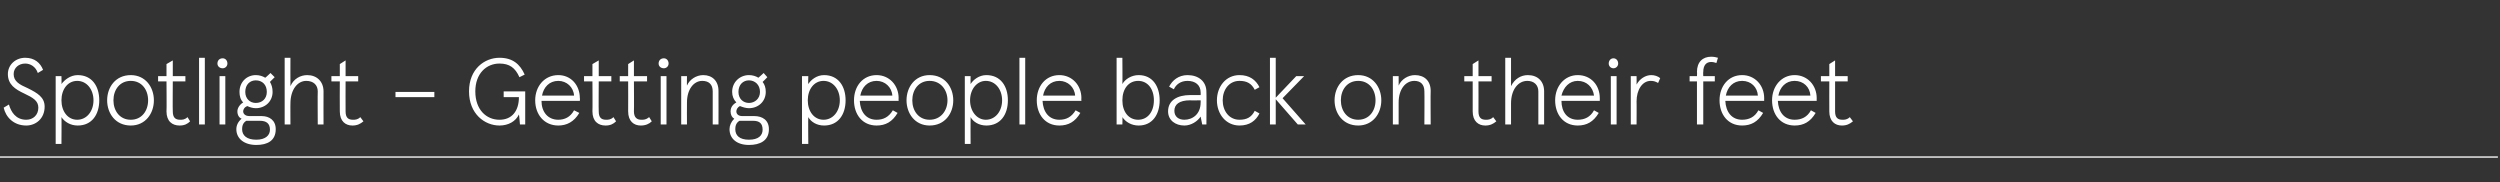 <?xml version="1.0" standalone="no"?><!DOCTYPE svg PUBLIC "-//W3C//DTD SVG 1.1//EN" "http://www.w3.org/Graphics/SVG/1.1/DTD/svg11.dtd"><svg xmlns="http://www.w3.org/2000/svg" version="1.1" width="476px" height="34.7px" viewBox="0 -11 476 34.7" style="top:-11px"><rect x="0" y="-11" width="476" height="34.7" fill="#333333" stroke="none"/><desc>Spotlight – Getting people back on their feet</desc><defs/><g class="svg-textframe-paragraphrules"><line class="svg-paragraph-rulebelow" y1="18.9" y2="18.9" x1="0" x2="475.6" stroke="#fff" stroke-width="0.25"/></g><g id="Polygon228308"><path d="m.7 9.5l1-.6c.4 1.4 1.3 2.9 3.3 2.9c1.3 0 2.3-.9 2.3-2.3c0-1.3-1-1.9-2.7-2.7C2.9 6 1.5 5.1 1.5 3.1C1.5 1.3 3 0 4.8 0c1.8 0 2.9 1 3.4 2.3l-1 .6c-.4-1.2-1.4-1.8-2.4-1.8c-1.2 0-2.2.8-2.2 2c0 1.4 1.1 2 2.7 2.7c1.8.9 3.2 1.7 3.2 3.5c0 2.3-1.7 3.6-3.5 3.6c-2.4 0-3.9-1.6-4.3-3.4zm9.9-6h1.1s.04 1.52 0 1.5c.6-.8 1.7-1.7 3.1-1.7c2.7 0 4.1 2.1 4.1 4.8c0 2.7-1.4 4.8-4.1 4.8c-1.4 0-2.5-.7-3.1-1.6c.04.04 0 5.1 0 5.1h-1.1V3.5zm7.2 4.6c0-2.1-1.3-3.7-3.1-3.7c-1.8 0-3 1.6-3 3.7c0 2.1 1.2 3.7 3 3.7c1.8 0 3.1-1.6 3.1-3.7zm7.1-4.8c2.8 0 4.4 2.3 4.4 4.8c0 2.5-1.6 4.8-4.4 4.8c-2.9 0-4.5-2.3-4.5-4.8c0-2.5 1.6-4.8 4.5-4.8zm0 8.5c2.1 0 3.3-1.7 3.3-3.7c0-2-1.2-3.7-3.3-3.7c-2.1 0-3.3 1.7-3.3 3.7c0 2 1.2 3.7 3.3 3.7zm6.8-1.6c.05-.03 0-5.7 0-5.7h-1.6v-1h1.6V1.2l1.2-.7v3h2.4v1h-2.4s-.04 5.67 0 5.7c0 1.2.5 1.6 1.4 1.6c.4 0 .9 0 1.4-.5l.5.8c-.5.5-1.1.8-2 .8c-1.4 0-2.5-.8-2.5-2.7zm7.3 2.5h-1.1V0h1.1v12.7zM42.4.1c.5 0 .9.4.9 1c0 .5-.4.9-.9.9c-.6 0-1-.4-1-.9c0-.6.4-1 1-1zm.5 12.6h-1.1V3.5h1.1v9.2zm9.6.9c0 2.2-1.6 3-3.7 3c-2.3 0-3.8-1.2-3.8-3c0-.7.3-1.4 1-2c-.5-.2-.8-.7-.8-1.4c0-.5.3-1.2 1.1-1.7c-.5-.5-.7-1.2-.7-2c0-1.9 1.4-3.2 3.1-3.2c.7 0 1.3.2 1.8.5c.03.03 1-.9 1-.9l.8.8s-.94.91-.9.9c.3.5.5 1.1.5 1.9c0 1.8-1.4 3.1-3.2 3.1c-.6 0-1.2-.2-1.6-.4c-.6.2-.8.7-.8 1c0 .6.6.9 1.1.9h2.4c1.5 0 2.7.8 2.7 2.5zm-5.8-7.1c0 1.3.9 2.1 2 2.1c1.2 0 2.1-.8 2.1-2.1c0-1.4-.9-2.2-2.1-2.2c-1.1 0-2 .8-2 2.2zm4.7 7.2c0-1.2-.7-1.7-1.9-1.7h-2.6c-.7.4-.8 1.1-.8 1.6c0 1.2.9 2 2.7 2c1.7 0 2.6-.8 2.6-1.9zM54.2 0h1.1s-.02 5.38 0 5.4c.6-1.4 1.9-2.1 3.2-2.1c1.8 0 3.1 1.2 3.1 3.1c-.02-.03 0 6.3 0 6.3h-1.1s-.04-6.26 0-6.3c0-1.2-.8-2-2.2-2c-1.6 0-3 1.6-3 4.3c-.02-.04 0 4 0 4h-1.1V0zm10.5 10.2c-.03-.03 0-5.7 0-5.7h-1.6v-1h1.6V1.2l1.1-.7v3h2.4v1h-2.4s-.02 5.67 0 5.7c0 1.2.5 1.6 1.4 1.6c.4 0 .9 0 1.4-.5l.6.8c-.6.5-1.2.8-2.1.8c-1.3 0-2.4-.8-2.4-2.7zm18-3.7v1h-7.4v-1h7.4zm12.4 6.4c-2.8 0-5.8-2.2-5.8-6.5c0-4.3 3-6.4 5.8-6.4c2.5 0 3.9 1.2 4.8 3.2l-1 .5c-.8-1.8-1.9-2.6-3.8-2.6c-2.5 0-4.6 1.9-4.6 5.3c0 3.5 2.1 5.4 4.6 5.4c2.4 0 3.7-1.7 3.7-4.3h-2.9V6.4h4.1v6.3h-1s-.15-1.9-.2-1.9c-.6 1.3-2 2.1-3.7 2.1zm15.3-4.7h-7.3c0 2.1 1.2 3.6 3.2 3.6c1.2 0 2.3-.5 3-1.8l1 .5c-1 1.7-2.4 2.4-4 2.4c-2.7 0-4.4-2.1-4.4-4.8c0-2.7 1.8-4.8 4.4-4.8c2.4 0 4.1 1.9 4.1 4.4c.05 0 0 .5 0 .5zm-1.1-1c-.1-1.6-1.4-2.8-3-2.8c-1.7 0-2.8 1.2-3.1 2.8h6.1zm3.5 3c.04-.03 0-5.7 0-5.7h-1.6v-1h1.6V1.2l1.2-.7v3h2.4v1H114s-.04 5.67 0 5.7c0 1.2.5 1.6 1.4 1.6c.4 0 .9 0 1.4-.5l.5.8c-.5.5-1.1.8-2 .8c-1.4 0-2.5-.8-2.5-2.7zm6.8 0c.02-.03 0-5.7 0-5.7H118v-1h1.6V1.2l1.1-.7v3h2.5v1h-2.5s.04 5.67 0 5.7c0 1.2.6 1.6 1.4 1.6c.5 0 .9 0 1.5-.5l.5.8c-.5.5-1.2.8-2.1.8c-1.3 0-2.4-.8-2.4-2.7zM126.4.1c.5 0 .9.4.9 1c0 .5-.4.9-.9.9c-.6 0-1-.4-1-.9c0-.6.4-1 1-1zm.5 12.6h-1.1V3.5h1.1v9.2zm2.8-9.2h1.1s-.03 1.85 0 1.8c.5-1.2 1.8-2 3.1-2c1.7 0 2.9 1.1 2.9 3c.02 0 0 6.4 0 6.4h-1.1V6.4c0-1.3-.7-2-2-2c-1.6 0-2.9 1.6-2.9 4.1c-.03.05 0 4.2 0 4.2h-1.1V3.5zm16.7 10.1c0 2.2-1.7 3-3.8 3c-2.3 0-3.7-1.2-3.7-3c0-.7.3-1.4.9-2c-.4-.2-.7-.7-.7-1.4c0-.5.2-1.2 1.1-1.7c-.5-.5-.8-1.2-.8-2c0-1.9 1.5-3.2 3.2-3.2c.7 0 1.3.2 1.8.5c0 .03 1-.9 1-.9l.7.8s-.87.91-.9.9c.4.5.6 1.1.6 1.9c0 1.8-1.4 3.1-3.2 3.1c-.6 0-1.2-.2-1.7-.4c-.5.2-.7.7-.7 1c0 .6.5.9 1.1.9h2.3c1.6 0 2.8.8 2.8 2.5zm-5.8-7.1c0 1.3.9 2.1 2 2.1c1.1 0 2.1-.8 2.1-2.1c0-1.4-1-2.2-2.1-2.2c-1.1 0-2 .8-2 2.2zm4.6 7.2c0-1.2-.6-1.7-1.8-1.7h-2.6c-.7.4-.8 1.1-.8 1.6c0 1.2.8 2 2.6 2c1.8 0 2.6-.8 2.6-1.9zm7.5-10.2h1.2s-.05 1.52 0 1.5c.5-.8 1.6-1.7 3-1.7c2.7 0 4.1 2.1 4.1 4.8c0 2.7-1.4 4.8-4.1 4.8c-1.4 0-2.5-.7-3-1.6c-.05.04 0 5.1 0 5.1h-1.2V3.5zm7.2 4.6c0-2.1-1.3-3.7-3.1-3.7c-1.8 0-3 1.6-3 3.7c0 2.1 1.2 3.7 3 3.7c1.8 0 3.1-1.6 3.1-3.7zm11.2.1s-7.38.01-7.4 0c.1 2.1 1.2 3.6 3.2 3.6c1.3 0 2.3-.5 3.1-1.8l.9.5c-1 1.7-2.3 2.4-4 2.4c-2.7 0-4.3-2.1-4.3-4.8c0-2.7 1.7-4.8 4.3-4.8c2.4 0 4.2 1.9 4.2 4.4c-.04 0 0 .5 0 .5zm-1.2-1c-.1-1.6-1.4-2.8-3-2.8c-1.7 0-2.8 1.2-3.1 2.8h6.1zm7.1-3.9c2.9 0 4.5 2.3 4.5 4.8c0 2.5-1.6 4.8-4.5 4.8c-2.8 0-4.4-2.3-4.4-4.8c0-2.5 1.6-4.8 4.4-4.8zm0 8.5c2.1 0 3.4-1.7 3.4-3.7c0-2-1.3-3.7-3.4-3.7c-2.1 0-3.3 1.7-3.3 3.7c0 2 1.2 3.7 3.3 3.7zm6.7-8.3h1.1s-.03 1.52 0 1.5c.5-.8 1.6-1.7 3-1.7c2.7 0 4.1 2.1 4.1 4.8c0 2.7-1.4 4.8-4.1 4.8c-1.4 0-2.5-.7-3-1.6c-.03.04 0 5.1 0 5.1h-1.1V3.5zm7.1 4.6c0-2.1-1.3-3.7-3.1-3.7c-1.7 0-3 1.6-3 3.7c0 2.1 1.3 3.7 3 3.7c1.8 0 3.1-1.6 3.1-3.7zm4.4 4.6h-1.1V0h1.1v12.7zm10.7-4.5s-7.38.01-7.4 0c.1 2.1 1.2 3.6 3.2 3.6c1.3 0 2.3-.5 3.1-1.8l.9.5c-1 1.7-2.3 2.4-4 2.4c-2.7 0-4.3-2.1-4.3-4.8c0-2.7 1.7-4.8 4.3-4.8c2.4 0 4.2 1.9 4.2 4.4c-.04 0 0 .5 0 .5zm-1.2-1c-.1-1.6-1.4-2.8-3-2.8c-1.7 0-2.8 1.2-3.1 2.8h6.1zm9 4.1c.04 0 0 1.4 0 1.4h-1.1V0h1.1s.04 4.99 0 5c.5-.9 1.7-1.7 3.1-1.7c2.7 0 4 2.2 4 4.8c0 2.6-1.3 4.8-4 4.8c-1.4 0-2.5-.7-3.1-1.6zm6-3.2c0-2.2-1.2-3.7-3-3.7c-1.8 0-3 1.5-3 3.7c0 2.2 1.2 3.7 3 3.7c1.8 0 3-1.5 3-3.7zm2.7 2.1c0-2.1 1.8-3.1 4.2-3.1h2s.02-.55 0-.5c0-1.4-1-2.2-2.5-2.2c-1.3 0-2.2.7-2.6 1.6l-.9-.5c.6-1.2 1.8-2.2 3.5-2.2c2.1 0 3.6 1.2 3.6 3.2c.04.02 0 6.2 0 6.2h-.8s-.28-1.49-.3-1.5c-.6.9-1.8 1.7-3.1 1.7c-1.7 0-3.1-1-3.1-2.7zm6.2-1.7c.02.05 0-.4 0-.4c0 0-2.01.04-2 0c-2.1 0-3 .8-3 2c0 1.1.8 1.7 1.9 1.7c1.5 0 3.1-1 3.1-3.3zm3.1-.4c0-2.6 1.7-4.8 4.3-4.8c1.9 0 3.1.9 3.8 2.3l-.9.5c-.6-1.2-1.5-1.7-2.9-1.7c-2 0-3.2 1.7-3.2 3.7c0 2 1.2 3.7 3.2 3.7c1.4 0 2.3-.5 2.9-1.7l.9.5c-.7 1.4-1.9 2.3-3.8 2.3c-2.6 0-4.3-2.2-4.3-4.8zm11.2-.5l3.9-4.1h1.5l-4.1 4.2l4.4 5h-1.5l-4.2-4.8v4.8h-1.1V0h1.1v7.6zm15.7-4.3c2.8 0 4.4 2.3 4.4 4.8c0 2.5-1.6 4.8-4.4 4.8c-2.9 0-4.5-2.3-4.5-4.8c0-2.5 1.6-4.8 4.5-4.8zm0 8.5c2.1 0 3.3-1.7 3.3-3.7c0-2-1.2-3.7-3.3-3.7c-2.1 0-3.3 1.7-3.3 3.7c0 2 1.2 3.7 3.3 3.7zm6.6-8.3h1.1s.01 1.85 0 1.8c.5-1.2 1.8-2 3.1-2c1.8 0 3 1.1 3 3c-.04 0 0 6.4 0 6.4h-1.2s.04-6.26 0-6.3c0-1.3-.7-2-1.9-2c-1.7 0-3 1.6-3 4.1v4.2h-1.1V3.5zm15.2 6.7V4.5h-1.6v-1h1.6V1.2l1.1-.7v3h2.5v1h-2.5s.02 5.67 0 5.7c0 1.2.5 1.6 1.4 1.6c.4 0 .9 0 1.4-.5l.6.8c-.6.5-1.2.8-2.1.8c-1.3 0-2.4-.8-2.4-2.7zM286.6 0h1.1v5.4c.7-1.4 1.9-2.1 3.2-2.1c1.9 0 3.1 1.2 3.1 3.1v6.3h-1.1V6.4c0-1.2-.8-2-2.1-2c-1.7 0-3.1 1.6-3.1 4.3v4h-1.1V0zm18 8.2h-7.3c0 2.1 1.1 3.6 3.1 3.6c1.3 0 2.4-.5 3.1-1.8l.9.5c-1 1.7-2.3 2.4-4 2.4c-2.7 0-4.3-2.1-4.3-4.8c0-2.7 1.8-4.8 4.3-4.8c2.5 0 4.2 1.9 4.2 4.4v.5zm-1.1-1c-.2-1.6-1.4-2.8-3.1-2.8c-1.6 0-2.7 1.2-3.1 2.8h6.2zm3.7-7.1c.5 0 .9.4.9 1c0 .5-.4.9-.9.9c-.5 0-.9-.4-.9-.9c0-.6.4-1 .9-1zm.6 12.6h-1.1V3.5h1.1v9.2zm2.7-9.2h1.1s.03 1.58 0 1.6c.6-1.1 1.7-1.8 2.8-1.8c.6 0 1.3.2 1.7.6l-.4.9c-.5-.3-.9-.4-1.4-.4c-1.6 0-2.7 1.7-2.7 3.9c.03-.04 0 4.4 0 4.4h-1.1V3.5zm12.6 0s.05-.76 0-.8c0-1.9 1.1-2.9 2.7-2.9c.5 0 1 .1 1.3.2l-.3 1c-.3-.1-.6-.2-1-.2c-.9 0-1.5.6-1.5 1.9c-.04 0 0 .8 0 .8h2.2v1h-2.2v8.2h-1.2V4.5h-1.4v-1h1.4zm12.8 4.7s-7.37.01-7.4 0c.1 2.1 1.2 3.6 3.2 3.6c1.3 0 2.4-.5 3.1-1.8l.9.5c-1 1.7-2.3 2.4-4 2.4c-2.7 0-4.3-2.1-4.3-4.8c0-2.7 1.7-4.8 4.3-4.8c2.4 0 4.2 1.9 4.2 4.4c-.02 0 0 .5 0 .5zm-1.2-1c-.1-1.6-1.3-2.8-3-2.8c-1.7 0-2.8 1.2-3.1 2.8h6.1zm11.2 1s-7.36.01-7.4 0c.1 2.1 1.2 3.6 3.2 3.6c1.3 0 2.4-.5 3.1-1.8l.9.5c-1 1.7-2.3 2.4-4 2.4c-2.7 0-4.3-2.1-4.3-4.8c0-2.7 1.8-4.8 4.3-4.8c2.4 0 4.2 1.9 4.2 4.4c-.02 0 0 .5 0 .5zm-1.2-1c-.1-1.6-1.3-2.8-3-2.8c-1.7 0-2.8 1.2-3.1 2.8h6.1zm3.6 3c-.02-.03 0-5.7 0-5.7h-1.6v-1h1.6V1.2l1.1-.7v3h2.4v1h-2.4v5.7c0 1.2.5 1.6 1.4 1.6c.4 0 .9 0 1.4-.5l.6.8c-.6.5-1.2.8-2.1.8c-1.3 0-2.4-.8-2.4-2.7z" stroke="none" fill="#fff"/></g></svg>
